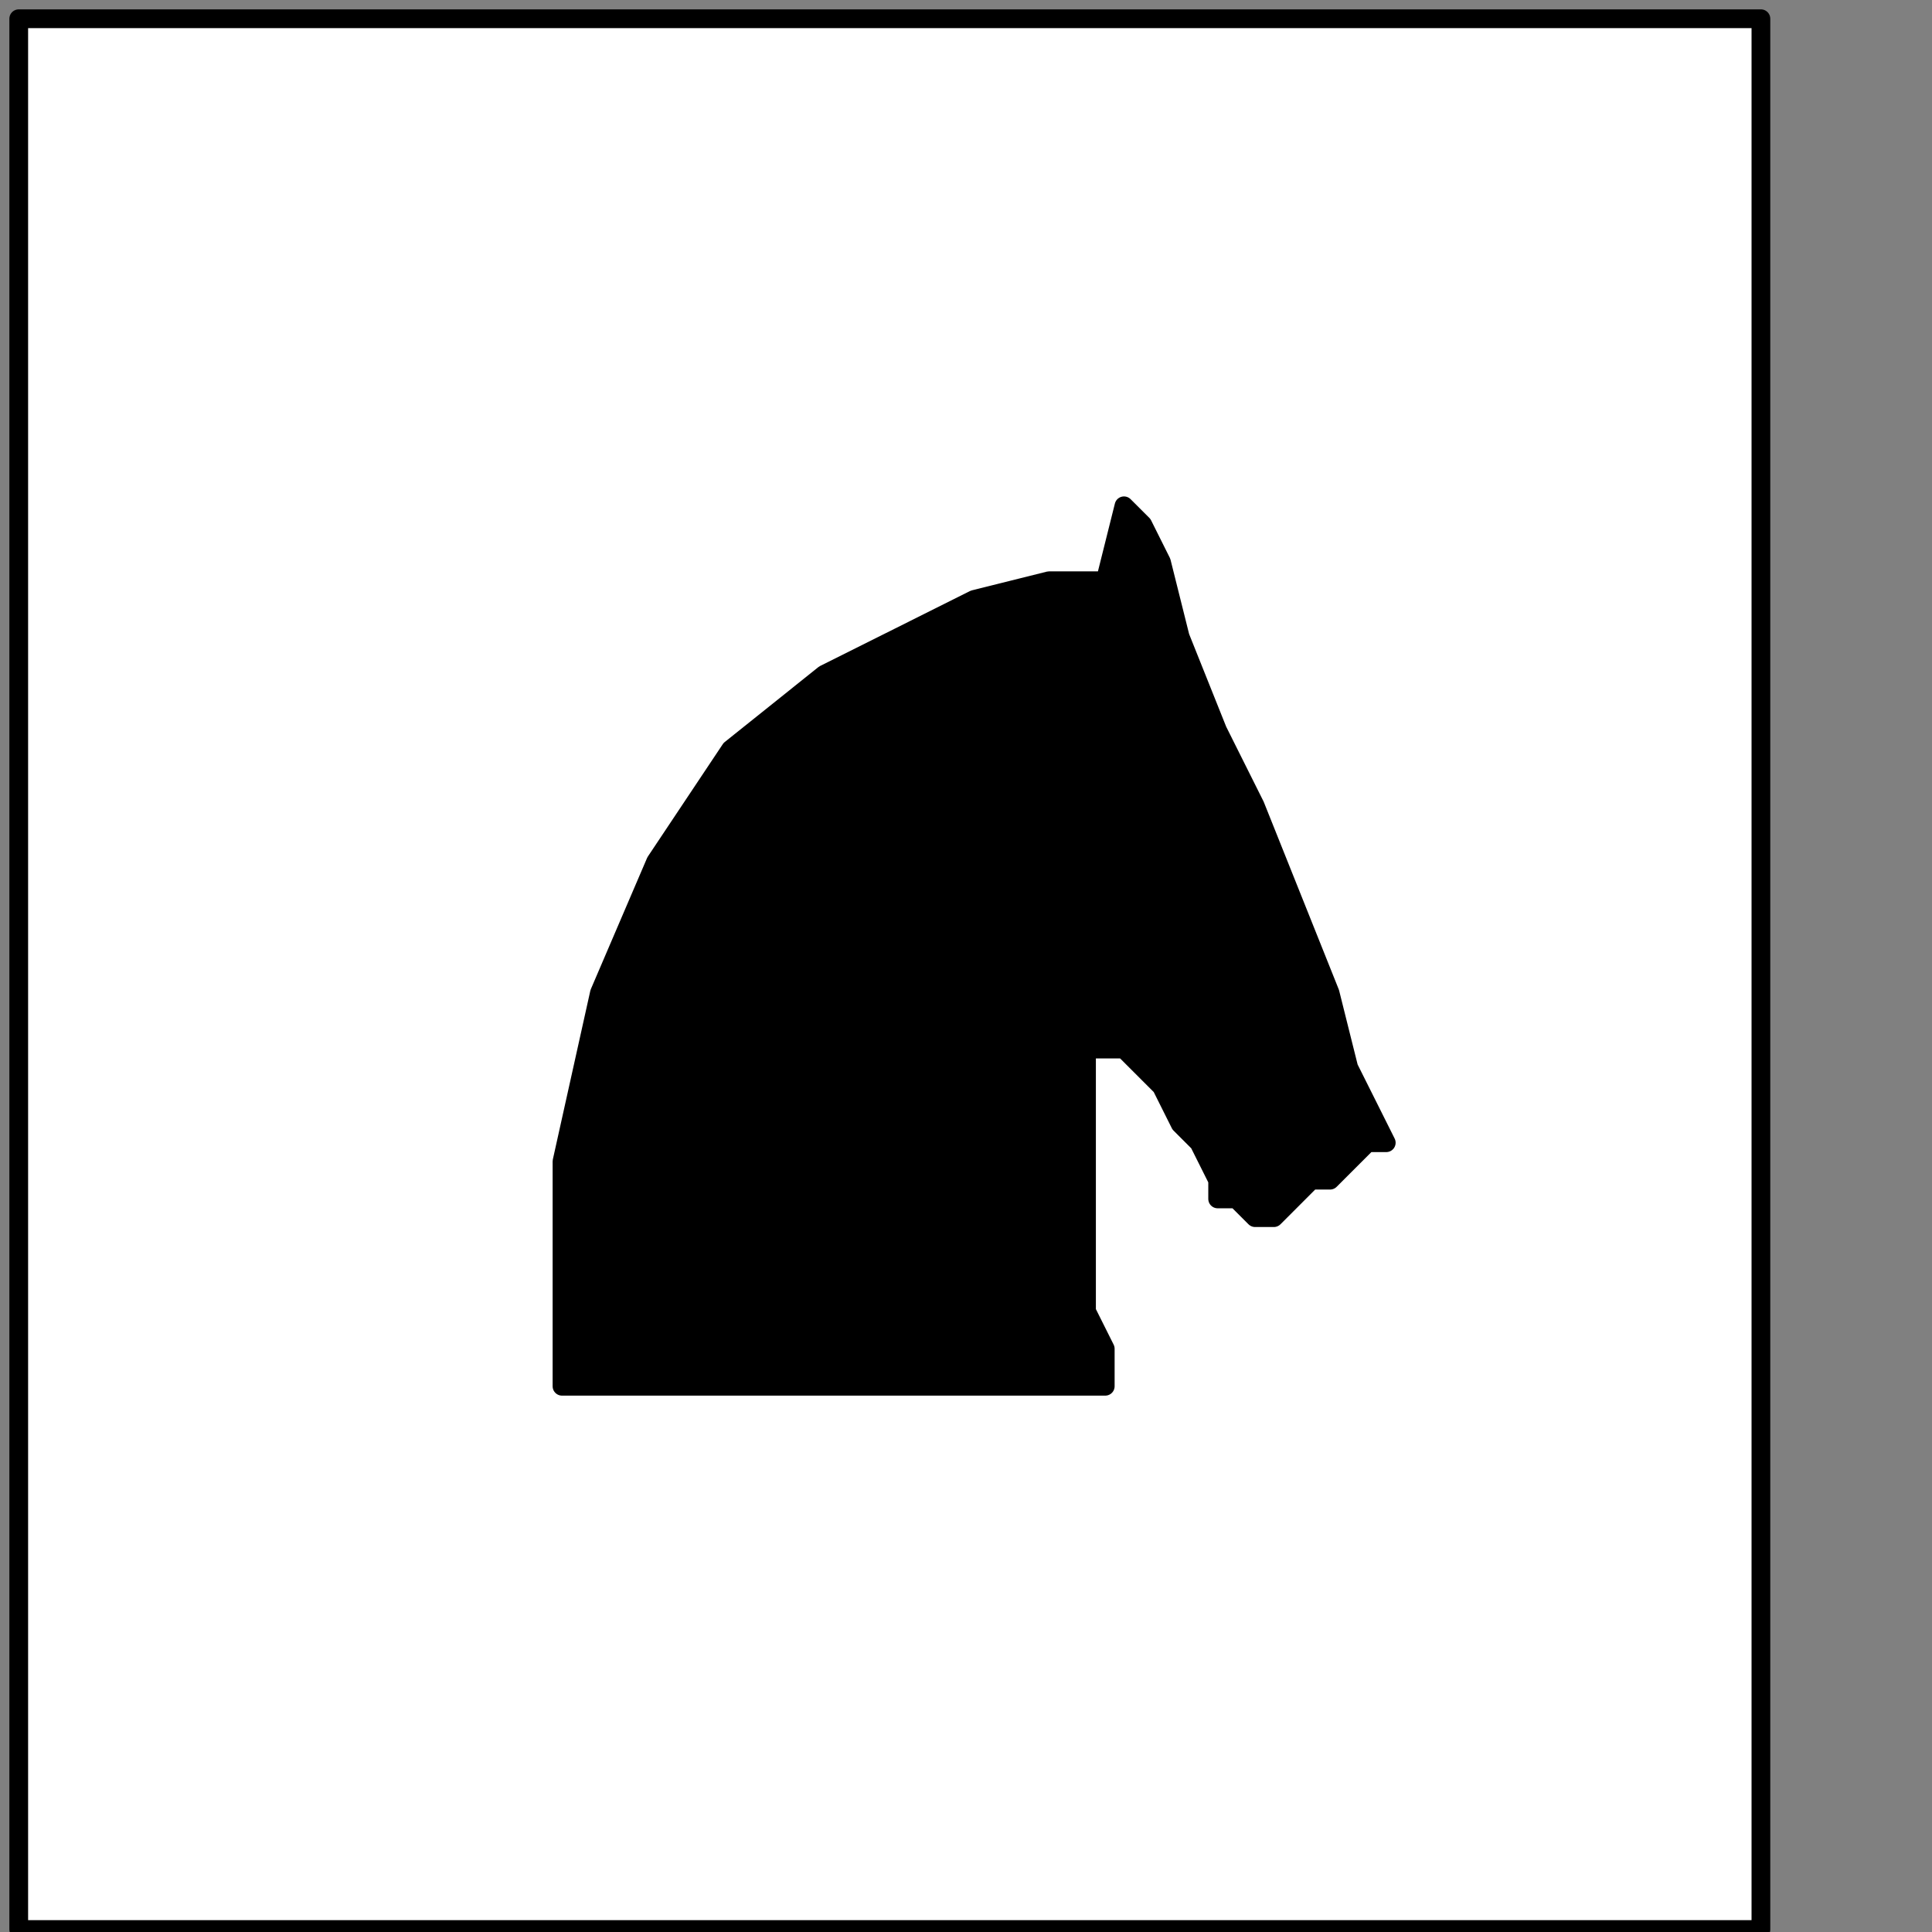 <?xml version="1.0" encoding="UTF-8" standalone="no"?>
<svg
   xmlns:dc="http://purl.org/dc/elements/1.1/"
   xmlns:cc="http://creativecommons.org/ns#"
   xmlns:rdf="http://www.w3.org/1999/02/22-rdf-syntax-ns#"
   xmlns:svg="http://www.w3.org/2000/svg"
   xmlns="http://www.w3.org/2000/svg"
   xmlns:sodipodi="http://sodipodi.sourceforge.net/DTD/sodipodi-0.dtd"
   xmlns:inkscape="http://www.inkscape.org/namespaces/inkscape"
   version="1.0"
   width="27.199mm"
   height="27.199mm"
   id="svg13"
   sodipodi:docname="PD049MBF.WMF">
  <rect width="100%" height="100%" fill="#808080" stroke="none"/>
  <sodipodi:namedview
     pagecolor="#ffffff"
     bordercolor="#666666"
     borderopacity="1"
     objecttolerance="10"
     gridtolerance="10"
     guidetolerance="10"
     inkscape:pageopacity="0"
     inkscape:pageshadow="2"
     inkscape:window-width="640"
     inkscape:window-height="480"
     id="namedview15" />
  <defs
     id="defs3">
    <pattern
       id="WMFhbasepattern"
       patternUnits="userSpaceOnUse"
       width="6"
       height="6"
       x="0"
       y="0" />
  </defs>
  <path
     style="fill:#ffffff;fill-rule:nonzero;fill-opacity:1;stroke:none;"
     d="  M -16.945,204.337   M 93.696,102.667   L 93.696,0.997   L 0.997,0.997   L 0.997,102.667   L 93.696,102.667   L 93.696,102.667  z "
     id="path5" />
  <path
     style="fill:none;stroke:#000000;stroke-width:0.997px;stroke-linecap:round;stroke-linejoin:round;stroke-miterlimit:4;stroke-dasharray:none;stroke-opacity:1;"
     d="  M -16.945,204.337   M 93.696,102.667   L 93.696,0.997   L 0.997,0.997   L 0.997,102.667   L 93.696,102.667   L 93.696,102.667  "
     id="path7" />
  <path
     style="fill:#000000;fill-rule:nonzero;fill-opacity:1;stroke:none;"
     d="  M -86.718,177.424   M 29.903,73.761   L 58.809,73.761   L 58.809,73.761   L 58.809,72.764   L 58.809,71.767   L 57.812,69.773   L 57.812,67.78   L 57.812,64.79   L 57.812,61.799   L 57.812,59.806   L 57.812,57.812   L 57.812,55.819   L 57.812,55.819   L 57.812,55.819   L 58.809,55.819   L 59.806,55.819   L 60.803,56.816   L 61.799,57.812   L 62.796,59.806   L 63.793,60.803   L 64.79,62.796   L 64.79,63.793   L 65.786,63.793   L 66.783,64.79   L 66.783,64.79   L 66.783,64.79   L 67.78,64.79   L 68.777,63.793   L 68.777,63.793   L 69.773,62.796   L 70.77,62.796   L 71.767,61.799   L 72.764,60.803   L 73.761,60.803   L 73.761,60.803   L 73.761,60.803   L 72.764,58.809   L 71.767,56.816   L 70.77,52.828   L 68.777,47.845   L 66.783,42.861   L 64.79,38.874   L 62.796,33.89   L 61.799,29.903   L 60.803,27.909   L 59.806,26.913   L 58.809,30.9   L 58.809,30.9   L 57.812,30.9   L 55.819,30.9   L 51.832,31.896   L 47.845,33.89   L 43.858,35.883   L 38.874,39.871   L 34.887,45.851   L 31.896,52.828   L 29.903,61.799   L 29.903,73.761   L 29.903,73.761  z "
     id="path9" />
  <path
     style="fill:none;stroke:#000000;stroke-width:0.997px;stroke-linecap:round;stroke-linejoin:round;stroke-miterlimit:4;stroke-dasharray:none;stroke-opacity:1;"
     d="  M -86.718,177.424   M 29.903,73.761   L 58.809,73.761   L 58.809,73.761   L 58.809,72.764   L 58.809,71.767   L 57.812,69.773   L 57.812,67.78   L 57.812,64.79   L 57.812,61.799   L 57.812,59.806   L 57.812,57.812   L 57.812,55.819   L 57.812,55.819   L 57.812,55.819   L 58.809,55.819   L 59.806,55.819   L 60.803,56.816   L 61.799,57.812   L 62.796,59.806   L 63.793,60.803   L 64.79,62.796   L 64.79,63.793   L 65.786,63.793   L 66.783,64.79   L 66.783,64.79   L 66.783,64.79   L 67.78,64.79   L 68.777,63.793   L 68.777,63.793   L 69.773,62.796   L 70.77,62.796   L 71.767,61.799   L 72.764,60.803   L 73.761,60.803   L 73.761,60.803   L 73.761,60.803   L 72.764,58.809   L 71.767,56.816   L 70.77,52.828   L 68.777,47.845   L 66.783,42.861   L 64.79,38.874   L 62.796,33.89   L 61.799,29.903   L 60.803,27.909   L 59.806,26.913   L 58.809,30.9   L 58.809,30.9   L 57.812,30.9   L 55.819,30.9   L 51.832,31.896   L 47.845,33.89   L 43.858,35.883   L 38.874,39.871   L 34.887,45.851   L 31.896,52.828   L 29.903,61.799   L 29.903,73.761   L 29.903,73.761  "
     id="path11" />
</svg>
